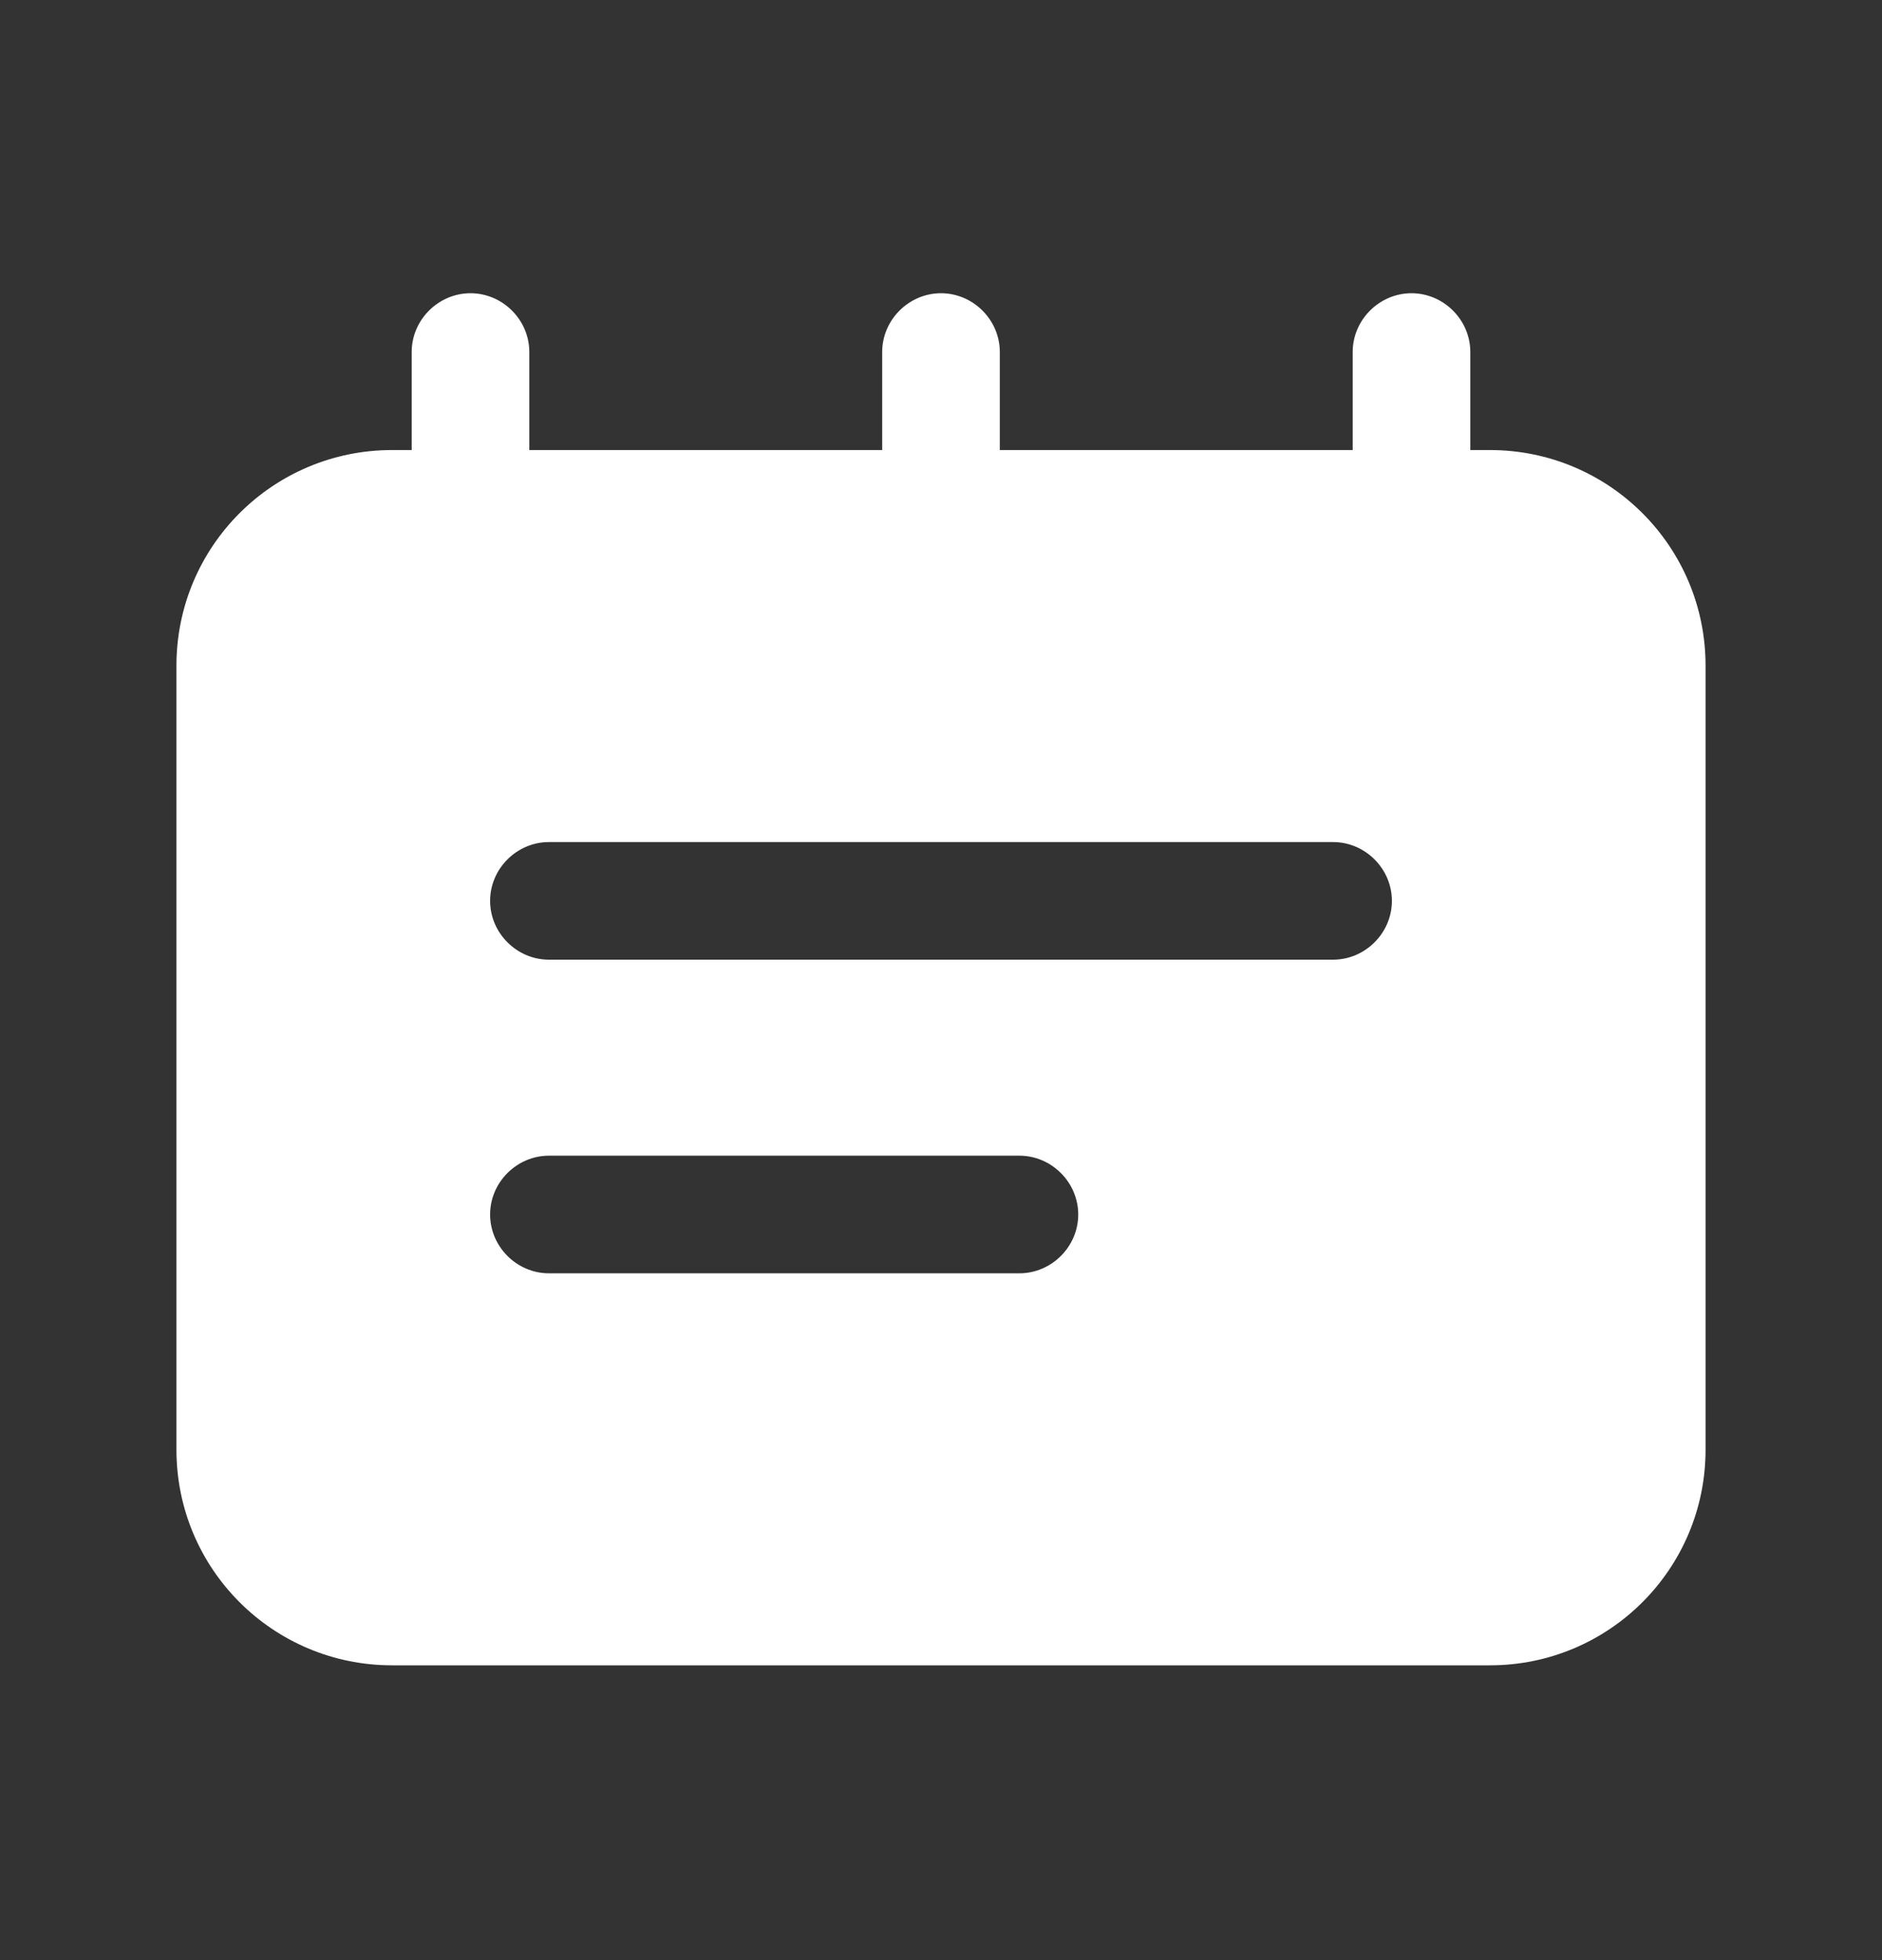 <svg width="24" height="25" viewBox="0 0 24 25" fill="none" xmlns="http://www.w3.org/2000/svg">
<rect x="0" y="0" width="24" height="25" fill="#333333" stroke="none"/>
<path d="M19 5.74H18.75V4.49C18.75 4.08 18.41 3.74 18 3.74C17.59 3.74 17.25 4.08 17.25 4.49V5.74H12.75V4.49C12.75 4.08 12.41 3.74 12 3.74C11.59 3.74 11.25 4.08 11.25 4.49V5.74H6.75V4.49C6.75 4.08 6.41 3.74 6 3.74C5.59 3.74 5.25 4.08 5.25 4.49V5.74H5C3.48 5.74 2.25 6.97 2.25 8.49V18.49C2.25 20.01 3.48 21.24 5 21.24H19C20.52 21.24 21.75 20.01 21.75 18.49V8.49C21.75 6.97 20.52 5.74 19 5.74ZM13 16.24H7C6.59 16.24 6.25 15.9 6.25 15.49C6.25 15.08 6.59 14.74 7 14.74H13C13.41 14.74 13.75 15.08 13.75 15.49C13.75 15.9 13.41 16.24 13 16.24ZM17 12.24H7C6.59 12.24 6.25 11.9 6.25 11.49C6.25 11.08 6.59 10.74 7 10.74H17C17.41 10.74 17.75 11.08 17.75 11.49C17.75 11.9 17.41 12.24 17 12.24Z" fill="#fff"/>
</svg>
